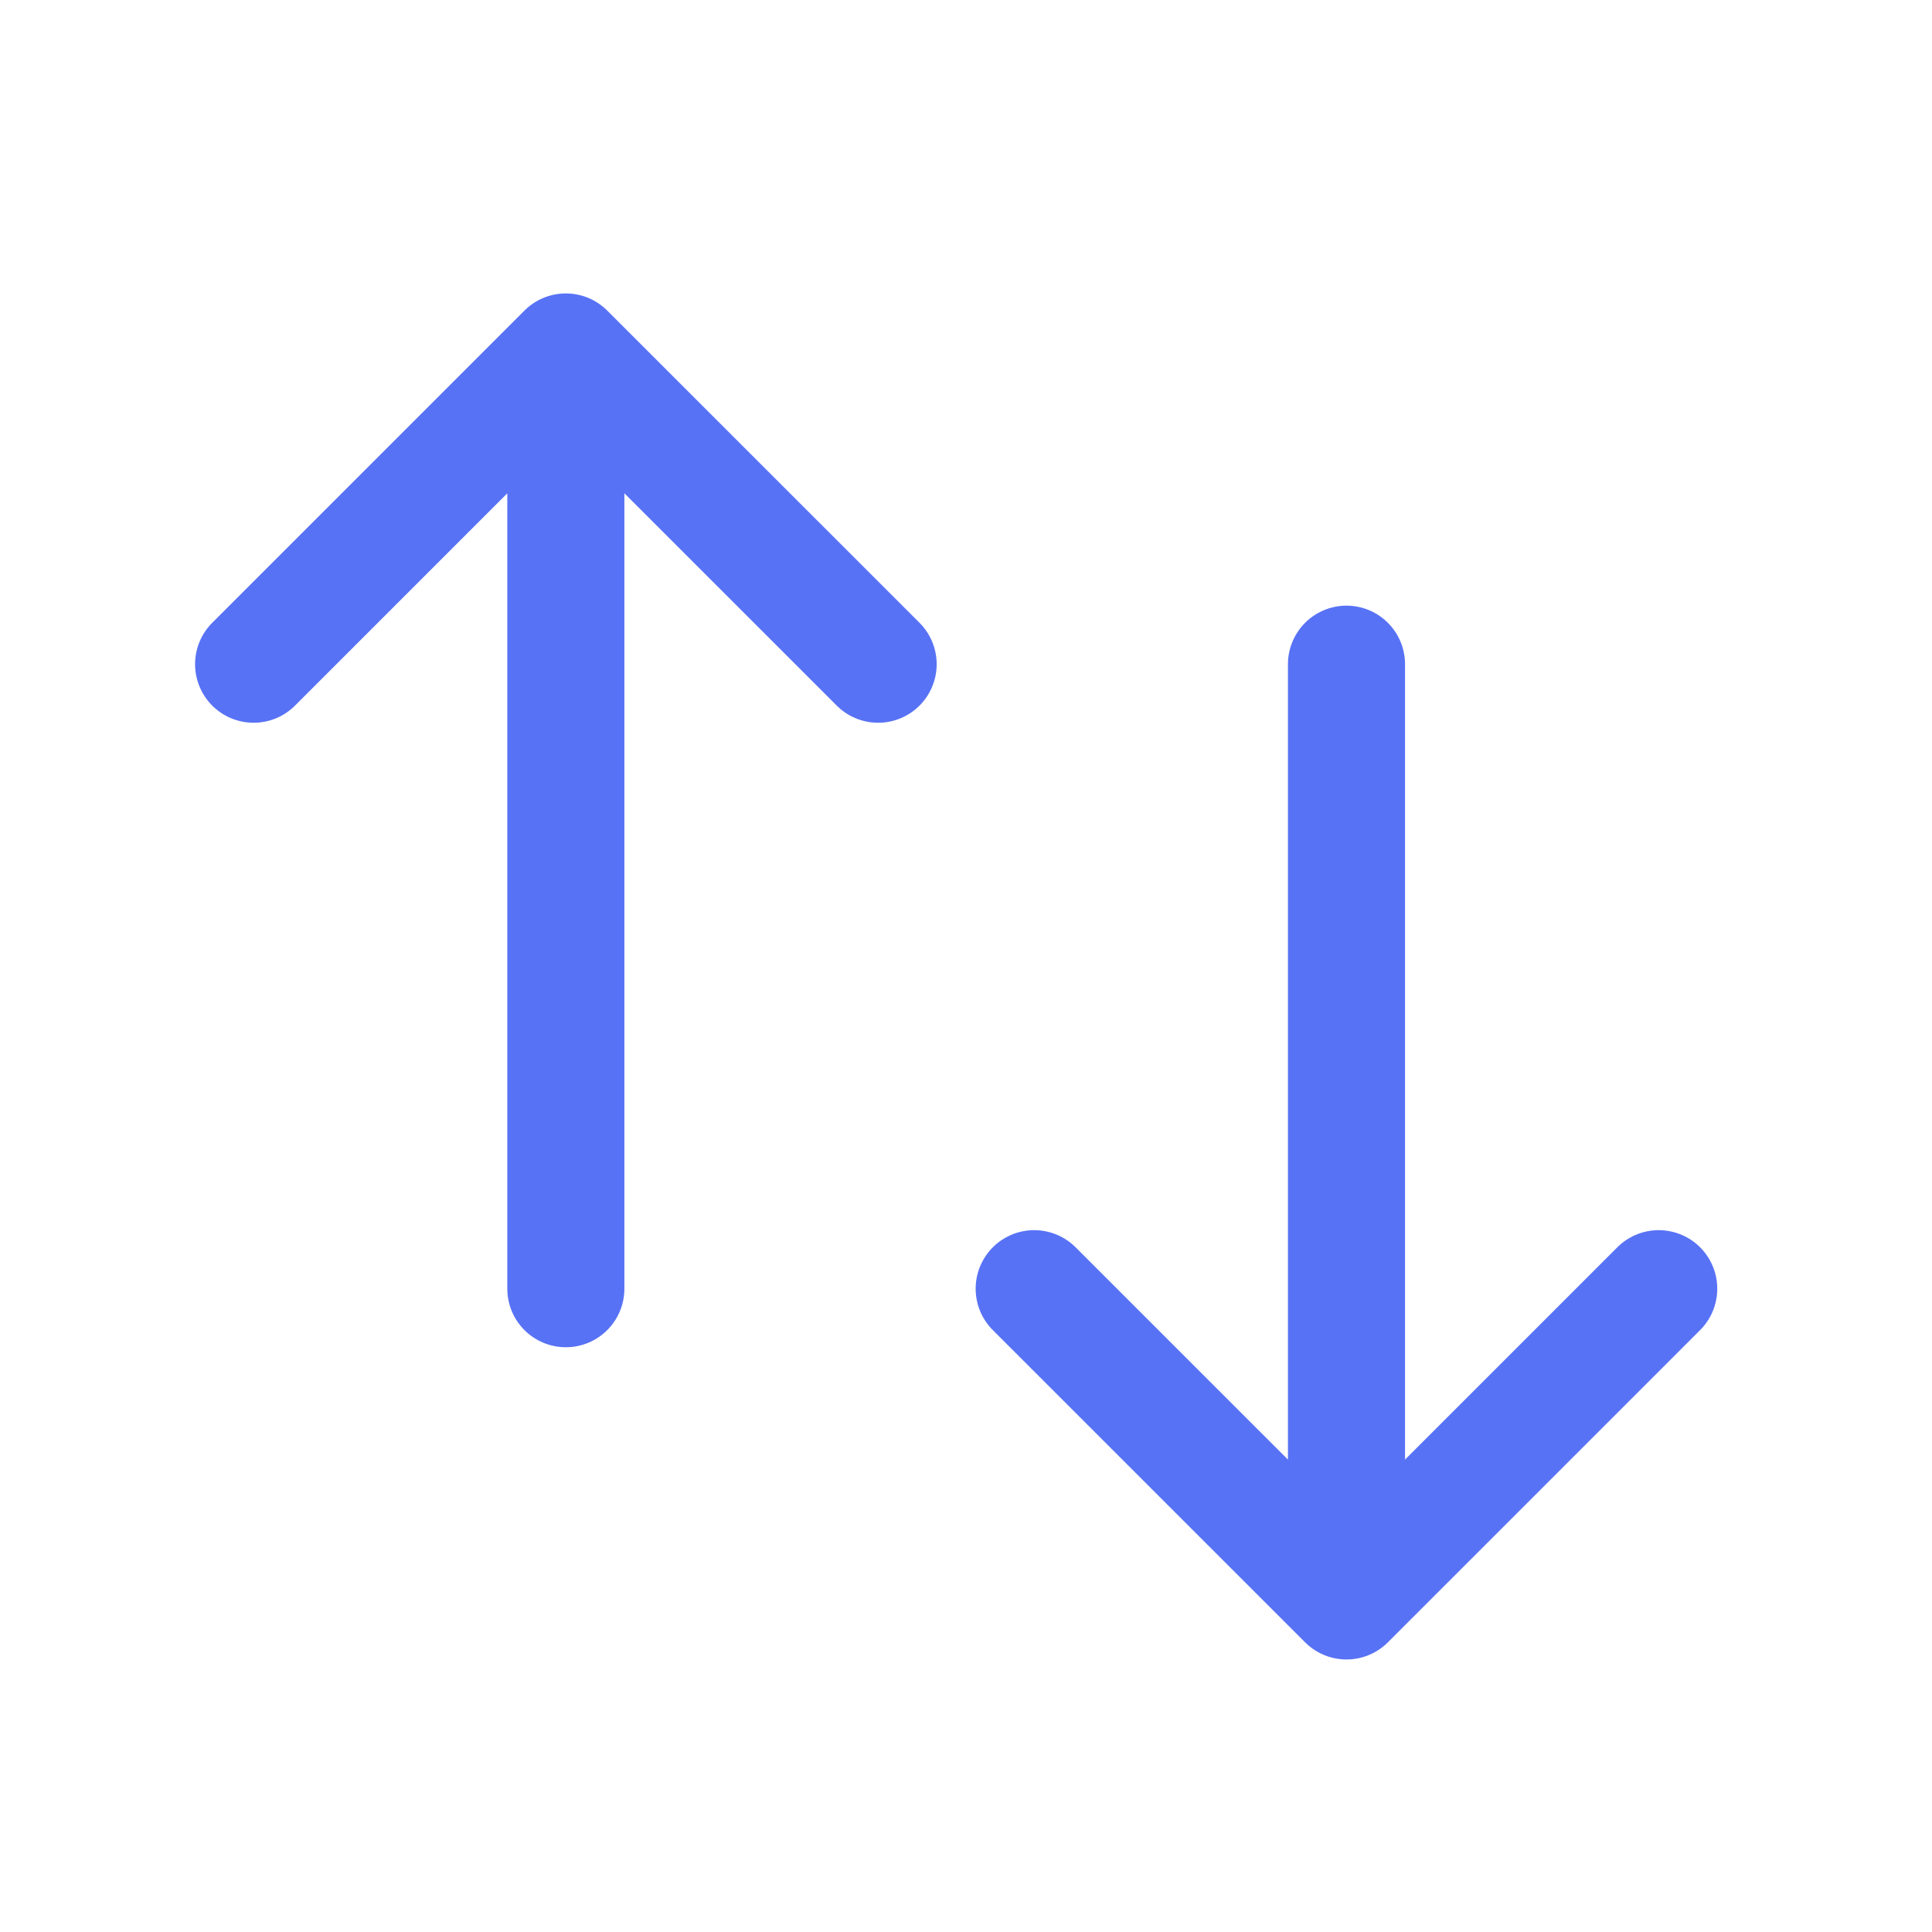 <svg width="33" height="33" viewBox="0 0 33 33" fill="none" xmlns="http://www.w3.org/2000/svg">
<path d="M22.999 27.345L17.665 22.012M9.665 22.012V6.012V22.012ZM9.665 6.012L4.332 11.345L9.665 6.012ZM9.665 6.012L14.999 11.345L9.665 6.012ZM22.999 11.345V27.345V11.345ZM22.999 27.345L28.332 22.012L22.999 27.345Z" stroke="#5872F5" stroke-width="2" stroke-linecap="round" stroke-linejoin="round"/>
</svg>
